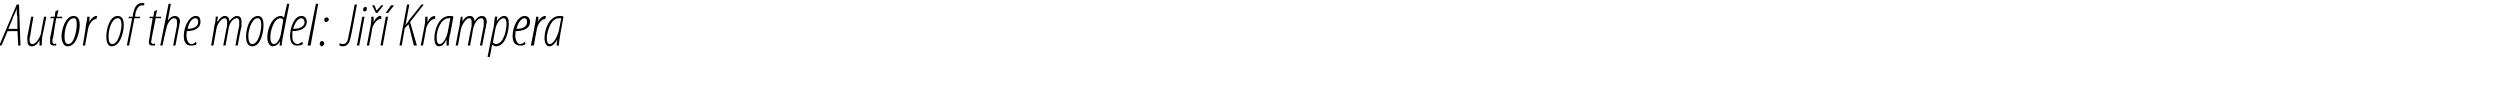 <?xml version="1.0" standalone="no"?><!DOCTYPE svg PUBLIC "-//W3C//DTD SVG 1.1//EN" "http://www.w3.org/Graphics/SVG/1.1/DTD/svg11.dtd"><svg xmlns="http://www.w3.org/2000/svg" version="1.1" width="329.2px" height="13px" viewBox="0 0 329.2 13"><desc>Autor of the model: Ji Krampera</desc><defs/><g id="Polygon178854"><path d="m1 4.1L.2 6h-.3L2.2.6h.3L2.7 6h-.3l-.1-1.9H1zm1.3-.3s-.03-1.47 0-1.5c-.1-.4-.1-.8-.1-1.2c-.1.4-.3.8-.5 1.2c.05.04-.6 1.5-.6 1.5h1.2zm3.8-1.6s-.47 2.45-.5 2.4c-.1.7-.1 1.1-.1 1.4h-.3v-.7s.01.04 0 0c-.3.6-.7.8-1 .8c-.5 0-.6-.4-.6-.8v-.5c.02.05.5-2.6.5-2.6h.3S3.95 4.72 4 4.7c-.1.2-.1.4-.1.6c0 .3.1.5.4.5c.4 0 .9-.7 1.1-1.4c-.03-.03.4-2.2.4-2.2h.3zm1.6-.9l-.2.9h.7v.2h-.8S6.98 4.9 7 4.9c-.1.2-.1.5-.1.6c0 .1.1.3.3.3c.1-.1.1 0 .2-.1v.3h-.3c-.3 0-.5-.1-.5-.4v-.7c.05.03.5-2.5.5-2.5h-.5l.1-.2h.5l.1-.7l.4-.2zm1.2 4.8c-.5 0-.8-.6-.8-1.3c0-.9.5-2.7 1.6-2.7c.7 0 .8.7.8 1.2c0 .8-.4 2.8-1.6 2.8zm.1-.3c.8 0 1.1-1.9 1.1-2.5c0-.5 0-.9-.4-.9c-.8 0-1.2 1.5-1.2 2.3c0 .5 0 1.1.5 1.1zm1.9.2s.45-2.57.4-2.6c.1-.5.2-1 .2-1.2h.3c0 .2 0 .4-.1.7c.3-.4.6-.8 1-.8h.1l-.1.4c-.6 0-1 .8-1.1 1.3c-.02.03-.4 2.2-.4 2.2h-.3zm3.8.1c-.5 0-.7-.6-.7-1.3c0-.9.4-2.7 1.5-2.7c.7 0 .8.7.8 1.2c0 .8-.4 2.8-1.6 2.8zm.1-.3c.8 0 1.2-1.9 1.2-2.5c0-.5-.1-.9-.5-.9c-.8 0-1.2 1.5-1.2 2.3c0 .5 0 1.1.5 1.1zm1.9.2l.7-3.6h-.5l.1-.2h.5v-.3c.1-.4.2-.9.5-1.2c.2-.2.4-.3.7-.3c.2 0 .3 0 .3.1v.2h-.3c-.5 0-.8.6-.9 1.3v.2h.7l-.1.2h-.7L17 6h-.3zm4-4.7l-.2.9h.7v.2h-.7L20 4.9c0 .2-.1.5-.1.6c0 .1.1.3.3.3c.1-.1.1 0 .2-.1v.3h-.3c-.3 0-.5-.1-.5-.4c0-.2 0-.3.1-.7c-.02.03.4-2.5.4-2.5h-.4v-.2h.5l.1-.7l.4-.2zm.4 4.7L22.2.5h.3l-.4 2.2s-.02.04 0 0c.3-.4.6-.6.9-.6c.5 0 .7.4.7.7c0 .2-.1.4-.1.6L23.1 6h-.3s.49-2.64.5-2.6v-.6c0-.2-.1-.4-.4-.4c-.4 0-.9.7-1 1.4c-.04-.01-.5 2.2-.5 2.2h-.3zm4.8-.2c-.2.2-.5.2-.8.2c-.7 0-.9-.6-.9-1.3c0-1 .6-2.6 1.6-2.6c.5 0 .6.4.6.8c0 .8-.8 1.2-1.8 1.2c0 .1-.1.7 0 1c.1.4.3.7.6.7c.3 0 .5-.2.6-.3l.1.3zm.2-2.9c0-.3-.1-.5-.4-.5c-.3 0-.8.4-1 1.4c.6 0 1.4-.2 1.4-.9zM27.8 6s.44-2.49.4-2.5c.2-.6.2-1.1.2-1.3c.04-.04.3 0 .3 0l-.1.6s.07.03.1 0c.3-.5.6-.7.9-.7c.5 0 .6.4.6.7c.4-.5.7-.7 1-.7c.5 0 .6.4.6.7v.7c-.04-.03-.5 2.5-.5 2.5h-.3s.46-2.56.5-2.6v-.6c0-.2-.1-.4-.3-.4c-.5 0-1 .6-1.1 1.4L29.7 6h-.3s.46-2.56.5-2.6v-.6c0-.2-.1-.4-.3-.4c-.4 0-1 .7-1.1 1.4L28.1 6h-.3zm5.4.1c-.6 0-.8-.6-.8-1.3c0-.9.4-2.7 1.6-2.7c.6 0 .7.7.7 1.2c0 .8-.3 2.8-1.5 2.8zm0-.3c.9 0 1.2-1.9 1.2-2.5c0-.5-.1-.9-.5-.9c-.7 0-1.2 1.5-1.2 2.3c0 .5.1 1.1.5 1.1zM38.1.5l-.8 4.1c-.1.4-.2 1.1-.2 1.4h-.3l.1-.6s-.03-.02 0 0c-.2.4-.6.7-1 .7c-.4 0-.7-.5-.7-1.2c0-1.2.7-2.8 1.8-2.8c.1 0 .3.1.4.2c.02-.04.4-1.8.4-1.8h.3zm-.8 2.1c-.1-.1-.2-.2-.4-.2c-.8 0-1.3 1.6-1.3 2.5c0 .5.1.9.5.9c.3 0 .7-.4.9-1.4l.3-1.8zm2.6 3.2c-.3.2-.5.2-.8.2c-.7 0-.9-.6-.9-1.3c0-1 .5-2.6 1.5-2.6c.5 0 .7.4.7.8c0 .8-.8 1.2-1.9 1.2v1c.1.4.3.7.7.7c.2 0 .4-.2.6-.3l.1.3zm.2-2.9c0-.3-.2-.5-.4-.5c-.4 0-.8.4-1.1 1.4c.7 0 1.5-.2 1.5-.9zm.4 3.1L41.6.5h.3l-1 5.5h-.4zm2.4-3.1c-.1 0-.2-.1-.2-.3c0-.2.1-.3.3-.3c.2 0 .3.1.3.3c0 .1-.2.3-.3.3h-.1zm-.5 3.2c-.2 0-.3-.2-.3-.3c0-.2.1-.4.3-.4c.2 0 .3.2.3.3c0 .2-.2.4-.3.4zM46.7.6h.3s-.77 4.21-.8 4.2c-.2 1.1-.6 1.3-1.1 1.3c-.2 0-.3-.1-.4-.1v-.3c.1 0 .2.1.4.1c.5 0 .7-.3.8-1.1c.04 0 .8-4.1.8-4.1zM47 6l.7-3.8h.3L47.3 6h-.3zm1-4.5c-.1 0-.2-.1-.2-.3c.1-.2.2-.3.3-.3c.2 0 .2.1.2.3c0 .2-.1.3-.3.3zm.3 4.5l.5-2.6c.1-.5.1-1 .1-1.2h.3v.7c.2-.4.5-.8.9-.8h.1v.4h-.1c-.5 0-1 .8-1.1 1.3c.03.03-.4 2.2-.4 2.2h-.3zm1.2-4.3l-.5-1h.3l.3.7l.6-.7h.3l-.8 1h-.2zm.6 4.3l.7-3.8h.3L50.4 6h-.3zM51.9.7l-.8 1h-.3l.7-1h.4zm1.7-.1h.3l-.5 2.7s.01-.03 0 0c.2-.3.4-.5.5-.7c.01.01 1.6-2 1.6-2h.3L54 2.9l.9 3.1h-.4l-.7-2.8l-.5.5l-.4 2.3h-.3l1-5.4zM55.4 6l.5-2.6c.1-.5.1-1 .1-1.2h.3v.7c.2-.4.5-.8 1-.8v.4h-.1c-.5 0-1 .8-1.1 1.3c.03.03-.4 2.2-.4 2.2h-.3zm3.4 0v-.8c-.4.8-.7.9-1 .9c-.4 0-.6-.4-.6-1.1c0-1.1.6-2.9 2-2.9c.2 0 .4 0 .5.1l-.4 2.2c-.2.6-.2 1.2-.2 1.6h-.3zm.5-3.6h-.2c-1 0-1.6 1.5-1.6 2.5c0 .6.1.9.4.9c.5 0 1-1 1.1-1.8l.3-1.6zM60 6s.45-2.49.5-2.5c.1-.6.1-1.1.2-1.3c-.05-.04.2 0 .2 0v.6s-.02.03 0 0c.3-.5.6-.7 1-.7c.4 0 .6.4.6.7c.3-.5.6-.7 1-.7c.4 0 .6.4.6.7c0 .2-.1.4-.1.7c-.03-.03-.5 2.5-.5 2.5h-.3s.47-2.56.5-2.6v-.6c0-.2-.1-.4-.3-.4c-.5 0-.9.6-1.1 1.4c.02-.01-.4 2.2-.4 2.2h-.3s.47-2.56.5-2.6v-.6c0-.2-.1-.4-.3-.4c-.4 0-.9.7-1.1 1.4c.02-.01-.4 2.2-.4 2.2h-.3zm4.2 1.5s.76-3.92.8-3.9c.1-.6.1-1.2.2-1.4c-.02-.04.3 0 .3 0l-.1.6s0 .02 0 0c.3-.4.6-.7 1-.7c.5 0 .6.5.6 1c0 1.2-.5 3-1.7 3c-.1 0-.3-.1-.5-.2c.05.02 0 0 0 0l-.3 1.6h-.3zm.7-1.9c.1.1.3.2.4.2c1.1 0 1.4-2.1 1.4-2.6c0-.5-.1-.8-.4-.8c-.5 0-1 .8-1.1 1.6l-.3 1.6zm4.3.2c-.2.2-.5.2-.7.2c-.8 0-1-.6-1-1.3c0-1 .6-2.6 1.6-2.6c.5 0 .7.4.7.8c0 .8-.8 1.2-1.9 1.2c0 .1-.1.7 0 1c.1.4.3.7.6.7c.3 0 .5-.2.6-.3l.1.3zm.2-2.9c0-.3-.1-.5-.3-.5c-.4 0-.8.4-1.1 1.4c.7 0 1.4-.2 1.4-.9zm.5 3.1s.53-2.57.5-2.6c.1-.5.2-1 .2-1.2h.3c0 .2 0 .4-.1.7c.2-.4.6-.8 1-.8h.1l-.1.4c-.6 0-1 .8-1.1 1.3c-.03.03-.4 2.2-.4 2.2h-.4zm3.4 0c0-.2 0-.4.1-.8c-.5.8-.8.9-1.1.9c-.3 0-.6-.4-.6-1.1c0-1.1.6-2.9 2-2.9c.2 0 .4 0 .5.1l-.4 2.2c-.1.6-.2 1.2-.2 1.6h-.3zm.6-3.6h-.3c-1 0-1.5 1.5-1.6 2.5c0 .6.1.9.4.9c.5 0 1-1 1.2-1.8l.3-1.6z" stroke="none" fill="#000"/></g></svg>